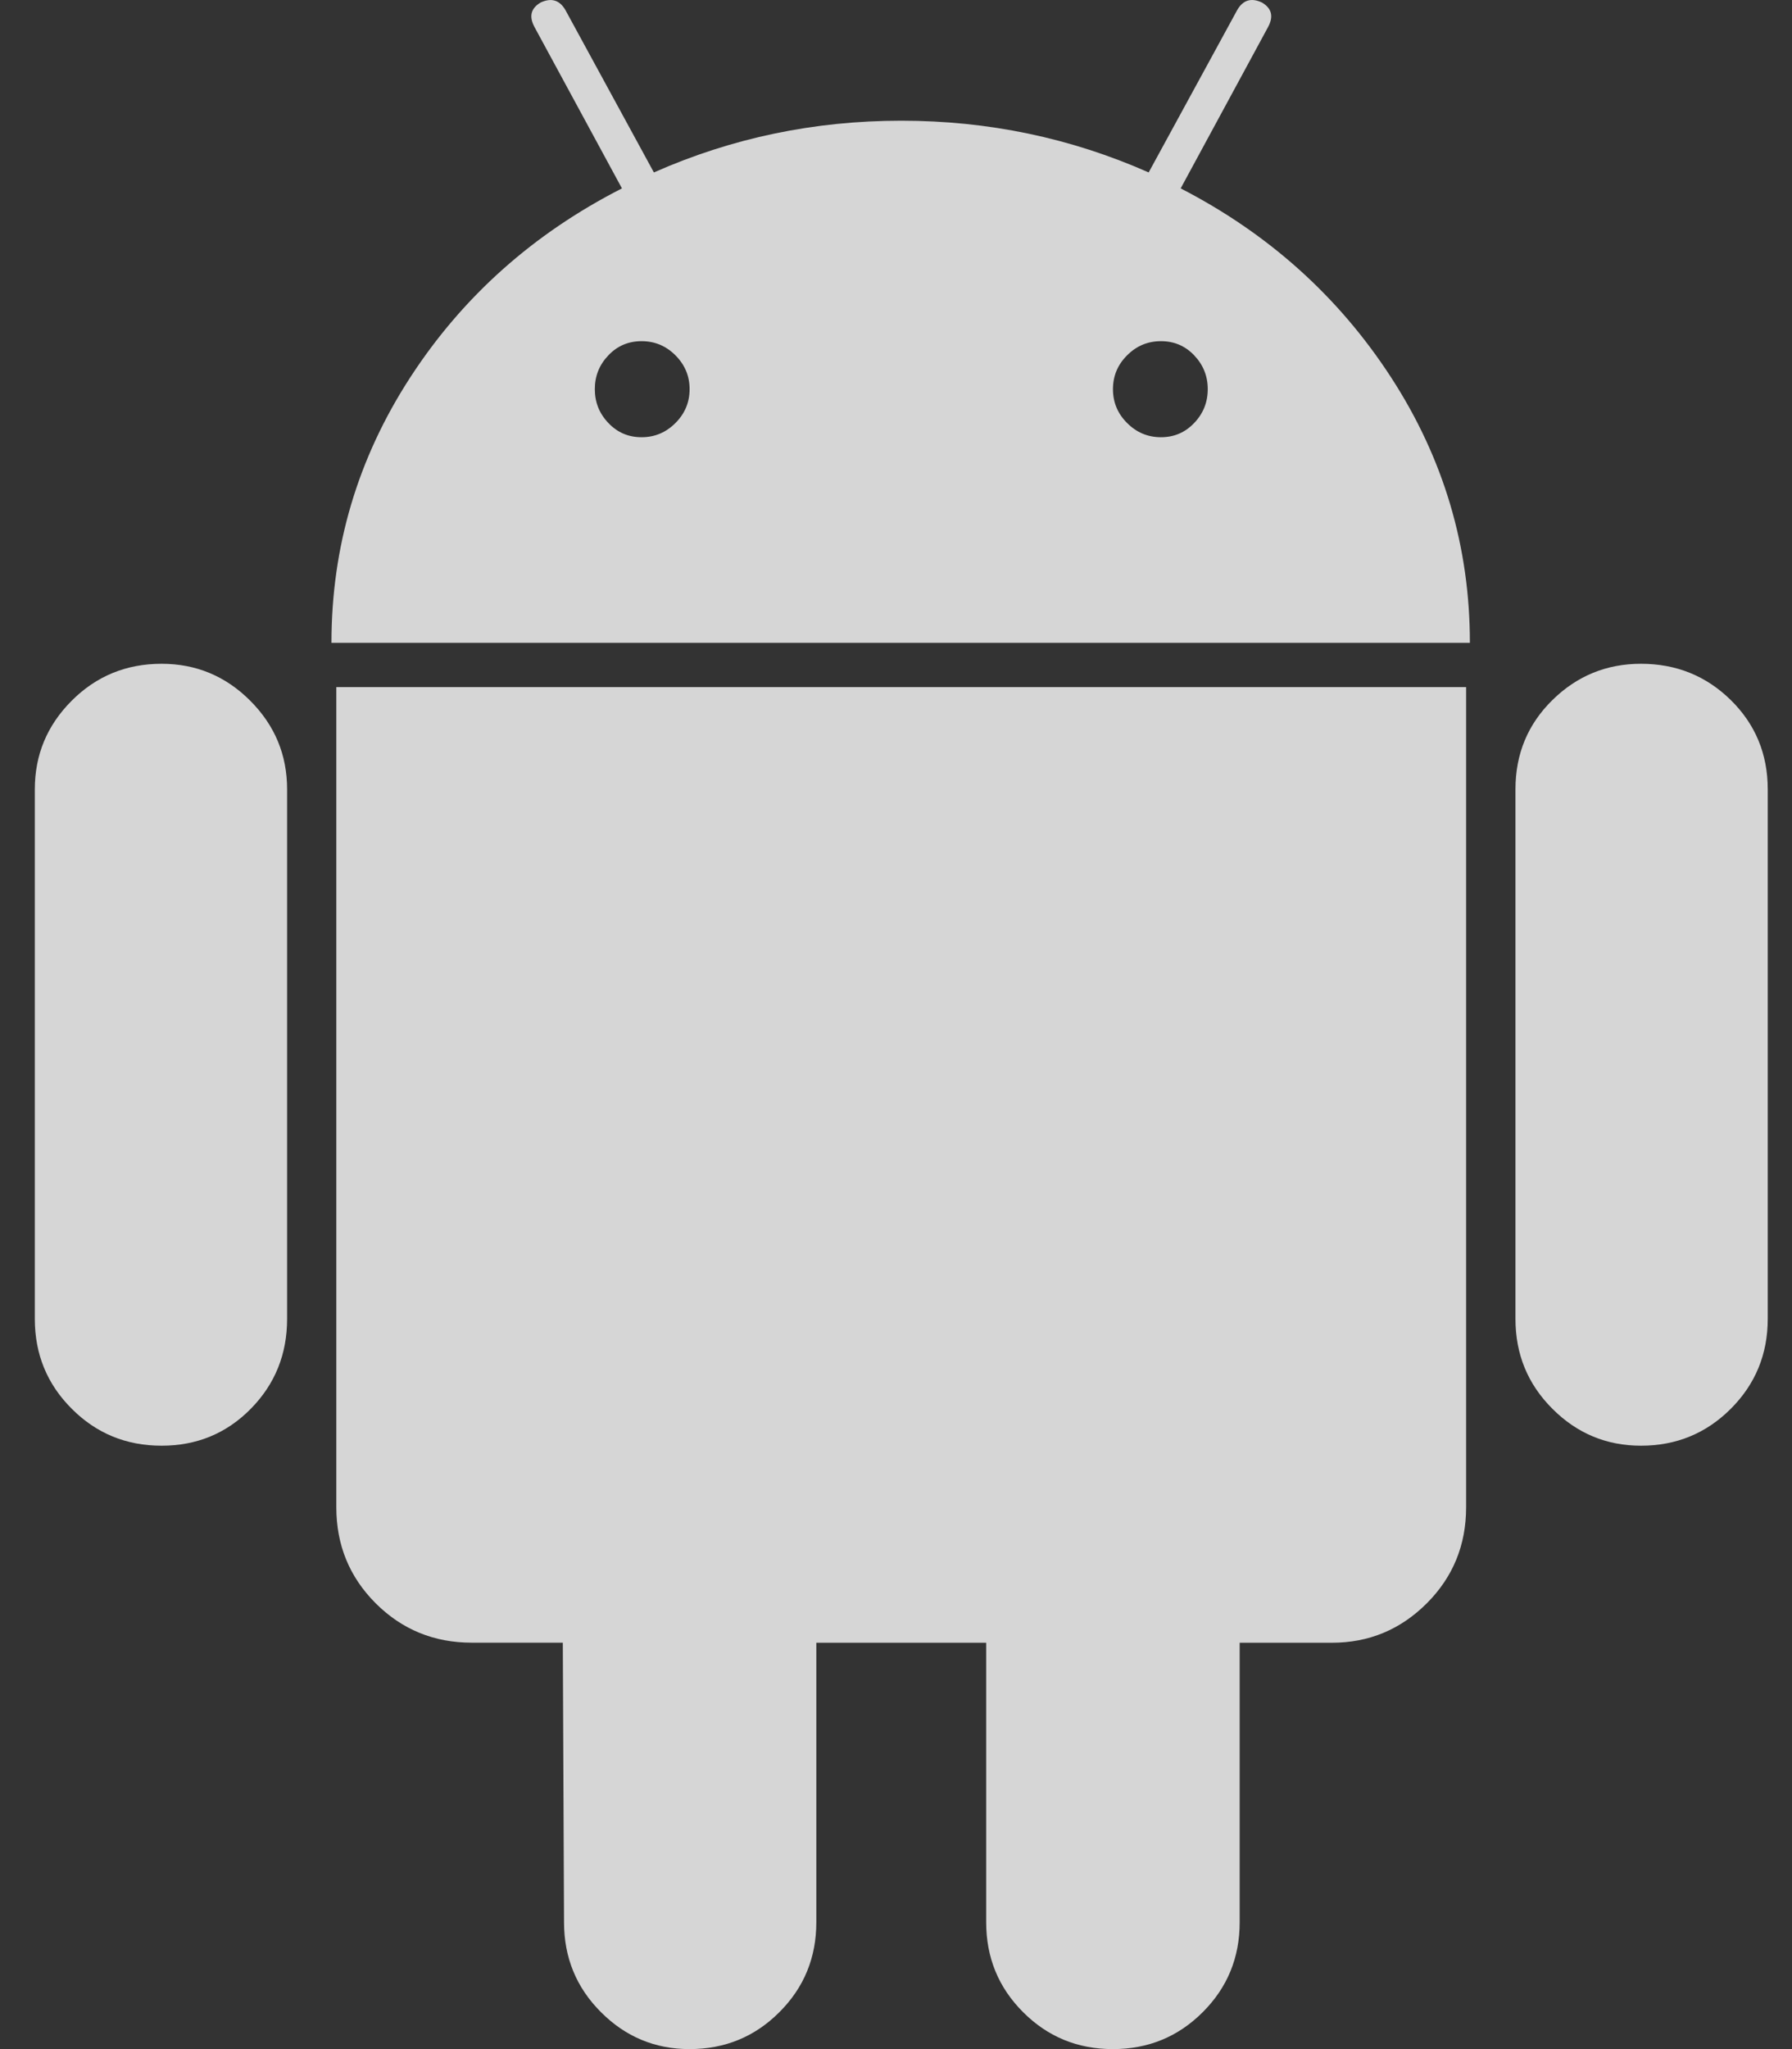 <svg width="28" height="32" viewBox="0 0 28 32" fill="none" xmlns="http://www.w3.org/2000/svg">
<rect x="0" y="0" width="28" height="32" fill="#333333" stroke="none"/>
<path d="M2.525 10.366C1.973 10.366 1.505 10.558 1.121 10.942C0.736 11.327 0.544 11.788 0.544 12.327V20.596C0.544 21.148 0.736 21.616 1.121 22C1.505 22.385 1.973 22.577 2.525 22.577C3.075 22.577 3.54 22.385 3.919 22C4.297 21.616 4.486 21.148 4.486 20.596V12.327C4.486 11.788 4.294 11.327 3.909 10.942C3.525 10.558 3.063 10.366 2.525 10.366Z" fill="white" fill-opacity="0.8"/>
<path d="M18.448 2.942L19.813 0.423C19.903 0.257 19.871 0.129 19.717 0.039C19.55 -0.039 19.422 0.001 19.333 0.154L17.948 2.693C16.73 2.154 15.441 1.885 14.083 1.885C12.724 1.885 11.435 2.154 10.217 2.693L8.833 0.154C8.743 0.001 8.615 -0.038 8.448 0.039C8.294 0.129 8.262 0.257 8.352 0.423L9.718 2.942C8.333 3.648 7.23 4.632 6.41 5.894C5.589 7.158 5.179 8.539 5.179 10.039H22.967C22.967 8.539 22.557 7.158 21.736 5.894C20.916 4.632 19.819 3.648 18.448 2.942ZM10.554 6.606C10.406 6.754 10.23 6.828 10.025 6.828C9.819 6.828 9.646 6.754 9.506 6.606C9.365 6.459 9.294 6.283 9.294 6.077C9.294 5.872 9.365 5.696 9.506 5.549C9.646 5.401 9.82 5.328 10.025 5.328C10.23 5.328 10.406 5.401 10.554 5.549C10.701 5.697 10.775 5.872 10.775 6.077C10.775 6.283 10.701 6.459 10.554 6.606ZM18.659 6.606C18.518 6.754 18.345 6.828 18.14 6.828C17.935 6.828 17.758 6.754 17.611 6.606C17.463 6.459 17.39 6.283 17.39 6.077C17.39 5.872 17.463 5.696 17.611 5.549C17.758 5.401 17.935 5.328 18.14 5.328C18.345 5.328 18.518 5.401 18.659 5.549C18.8 5.697 18.871 5.872 18.871 6.077C18.871 6.283 18.8 6.459 18.659 6.606Z" fill="white" fill-opacity="0.8"/>
<path d="M5.255 23.538C5.255 24.128 5.46 24.628 5.87 25.038C6.281 25.448 6.781 25.653 7.37 25.653H8.794L8.813 30.019C8.813 30.57 9.005 31.039 9.39 31.423C9.774 31.808 10.236 32 10.774 32C11.325 32 11.794 31.808 12.178 31.423C12.563 31.039 12.755 30.571 12.755 30.019V25.654H15.409V30.019C15.409 30.57 15.601 31.039 15.986 31.423C16.37 31.808 16.838 32 17.389 32C17.94 32 18.408 31.808 18.793 31.423C19.178 31.039 19.37 30.571 19.37 30.019V25.654H20.812C21.389 25.654 21.882 25.449 22.293 25.039C22.703 24.629 22.908 24.129 22.908 23.539V10.73H5.255V23.538Z" fill="white" fill-opacity="0.8"/>
<path d="M25.64 10.366C25.102 10.366 24.64 10.555 24.256 10.933C23.871 11.311 23.679 11.776 23.679 12.327V20.596C23.679 21.148 23.871 21.616 24.256 22C24.64 22.385 25.102 22.577 25.64 22.577C26.191 22.577 26.659 22.385 27.044 22C27.428 21.616 27.621 21.148 27.621 20.596V12.327C27.621 11.776 27.428 11.311 27.044 10.933C26.659 10.555 26.191 10.366 25.64 10.366Z" fill="white" fill-opacity="0.8"/>
</svg>
